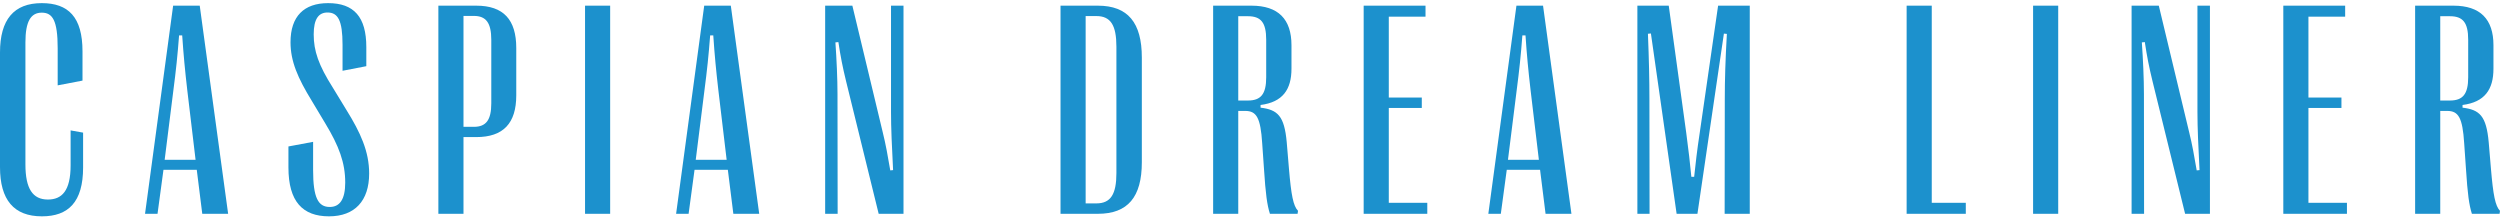 <svg width="225" height="20" viewBox="0 0 225 20" fill="none" xmlns="http://www.w3.org/2000/svg">
<path d="M3.773 19.47C1.244 19.47 0 17.985 0 15.041V4.725C0 1.767 1.244 0.282 3.759 0.282C6.141 0.282 7.425 1.527 7.425 4.618V7.254L5.191 7.682V4.337C5.191 1.821 4.723 1.139 3.759 1.139C2.769 1.139 2.288 1.928 2.288 3.815V14.8C2.288 16.981 2.943 17.958 4.308 17.958C5.566 17.958 6.355 17.182 6.355 14.88V11.736L7.479 11.937V15.068C7.479 18.199 6.141 19.47 3.773 19.47Z" fill="#1C91CD"/>
<path d="M14.177 19.242H13.053L15.582 0.51H17.976L20.532 19.242H18.204L17.709 15.282H14.712L14.177 19.242ZM15.608 8.097L14.819 14.385H17.602L16.853 8.097C16.652 6.357 16.518 4.965 16.398 3.186H16.117C15.983 4.965 15.836 6.357 15.608 8.097Z" fill="#1C91CD"/>
<path d="M29.611 19.47C27.243 19.47 25.959 18.145 25.959 15.068V13.181L28.18 12.766V15.309C28.18 17.797 28.635 18.627 29.678 18.627C30.575 18.627 31.07 17.945 31.07 16.433C31.07 14.64 30.508 13.141 29.277 11.107L28.059 9.073C26.802 7.026 26.146 5.514 26.146 3.801C26.146 1.46 27.364 0.282 29.531 0.282C31.846 0.282 32.969 1.513 32.969 4.243V5.956L30.829 6.37V4.029C30.829 1.834 30.414 1.125 29.477 1.125C28.688 1.125 28.233 1.687 28.233 3.092C28.233 4.577 28.661 5.849 29.959 7.896L31.19 9.916C32.434 11.923 33.224 13.623 33.224 15.616C33.224 18.065 31.939 19.47 29.611 19.47Z" fill="#1C91CD"/>
<path d="M41.714 19.242H39.453V0.51H42.865C45.313 0.51 46.464 1.767 46.464 4.323V8.578C46.464 11.094 45.3 12.338 42.865 12.338H41.714V19.242ZM41.714 1.433V11.415H42.651C43.748 11.415 44.216 10.799 44.216 9.301V3.587C44.216 2.062 43.748 1.433 42.651 1.433H41.714Z" fill="#1C91CD"/>
<path d="M54.914 19.242H52.654V0.51H54.914V19.242Z" fill="#1C91CD"/>
<path d="M61.974 19.242H60.85L63.379 0.51H65.773L68.329 19.242H66.001L65.506 15.282H62.509L61.974 19.242ZM63.405 8.097L62.616 14.385H65.399L64.65 8.097C64.449 6.357 64.315 4.965 64.195 3.186H63.914C63.78 4.965 63.633 6.357 63.405 8.097Z" fill="#1C91CD"/>
<path d="M75.388 19.242H74.264V0.51H76.713L79.442 11.883C79.723 13.021 79.897 13.997 80.124 15.335L80.378 15.309C80.271 13.235 80.191 11.509 80.191 10.077V0.51H81.315V19.242H79.081L76.137 7.267C75.829 5.996 75.656 5.126 75.455 3.788L75.187 3.815C75.294 5.34 75.375 7.106 75.375 8.471L75.388 19.242Z" fill="#1C91CD"/>
<path d="M98.805 19.242H95.447V0.51H98.805C101.507 0.51 102.765 2.035 102.765 5.18V14.6C102.765 17.73 101.507 19.242 98.805 19.242ZM97.708 1.446V18.306H98.671C99.969 18.306 100.477 17.476 100.477 15.576V4.216C100.477 2.276 99.969 1.446 98.671 1.446H97.708Z" fill="#1C91CD"/>
<path d="M111.443 19.242H109.182V0.51H112.634C115.042 0.51 116.233 1.727 116.233 4.069V6.183C116.233 8.056 115.443 9.194 113.45 9.448V9.689C114.988 9.876 115.591 10.425 115.805 12.793L116.005 15.175C116.206 17.557 116.393 18.533 116.821 18.975L116.781 19.242H114.293C114.039 18.44 113.905 17.476 113.758 15.188L113.597 12.887C113.45 10.599 113.089 9.983 112.072 9.983H111.443V19.242ZM111.443 1.46V9.047H112.313C113.477 9.047 113.958 8.471 113.958 6.959V3.574C113.958 2.022 113.477 1.46 112.313 1.46H111.443Z" fill="#1C91CD"/>
<path d="M128.456 19.242H122.73V0.51H128.296V1.5H124.991V8.779H127.961V9.716H124.991V18.252H128.456V19.242Z" fill="#1C91CD"/>
<path d="M135.074 19.242H133.95L136.479 0.51H138.874L141.429 19.242H139.101L138.606 15.282H135.609L135.074 19.242ZM136.505 8.097L135.716 14.385H138.499L137.75 8.097C137.549 6.357 137.415 4.965 137.295 3.186H137.014C136.88 4.965 136.733 6.357 136.505 8.097Z" fill="#1C91CD"/>
<path d="M148.461 19.242H147.364V0.51H150.187L151.766 11.99C151.98 13.596 152.1 14.653 152.221 15.911H152.475C152.609 14.653 152.729 13.582 152.97 11.99L154.629 0.51H157.479V19.242H155.218L155.231 8.953C155.231 7.173 155.285 5.38 155.418 3.052L155.151 3.025L152.769 19.242H150.896L148.582 3.012L148.314 3.039C148.408 5.367 148.448 7.173 148.448 8.953L148.461 19.242Z" fill="#1C91CD"/>
<path d="M176.922 19.242H171.597V0.51H173.858V18.252H176.922V19.242Z" fill="#1C91CD"/>
<path d="M185.239 19.242H182.978V0.51H185.239V19.242Z" fill="#1C91CD"/>
<path d="M192.967 19.242H191.843V0.51H194.292L197.021 11.883C197.302 13.021 197.476 13.997 197.703 15.335L197.957 15.309C197.85 13.235 197.77 11.509 197.77 10.077V0.51H198.894V19.242H196.66L193.716 7.267C193.409 5.996 193.235 5.126 193.034 3.788L192.766 3.815C192.874 5.34 192.954 7.106 192.954 8.471L192.967 19.242Z" fill="#1C91CD"/>
<path d="M211.225 19.242H205.498V0.51H211.064V1.5H207.759V8.779H210.73V9.716H207.759V18.252H211.225V19.242Z" fill="#1C91CD"/>
<path d="M219.622 19.242H217.361V0.51H220.812C223.221 0.51 224.411 1.727 224.411 4.069V6.183C224.411 8.056 223.622 9.194 221.629 9.448V9.689C223.167 9.876 223.769 10.425 223.983 12.793L224.184 15.175C224.385 17.557 224.572 18.533 225 18.975L224.96 19.242H222.471C222.217 18.44 222.083 17.476 221.936 15.188L221.776 12.887C221.629 10.599 221.267 9.983 220.25 9.983H219.622V19.242ZM219.622 1.46V9.047H220.491C221.655 9.047 222.137 8.471 222.137 6.959V3.574C222.137 2.022 221.655 1.46 220.491 1.46H219.622Z" fill="#1C91CD"/>
</svg>
